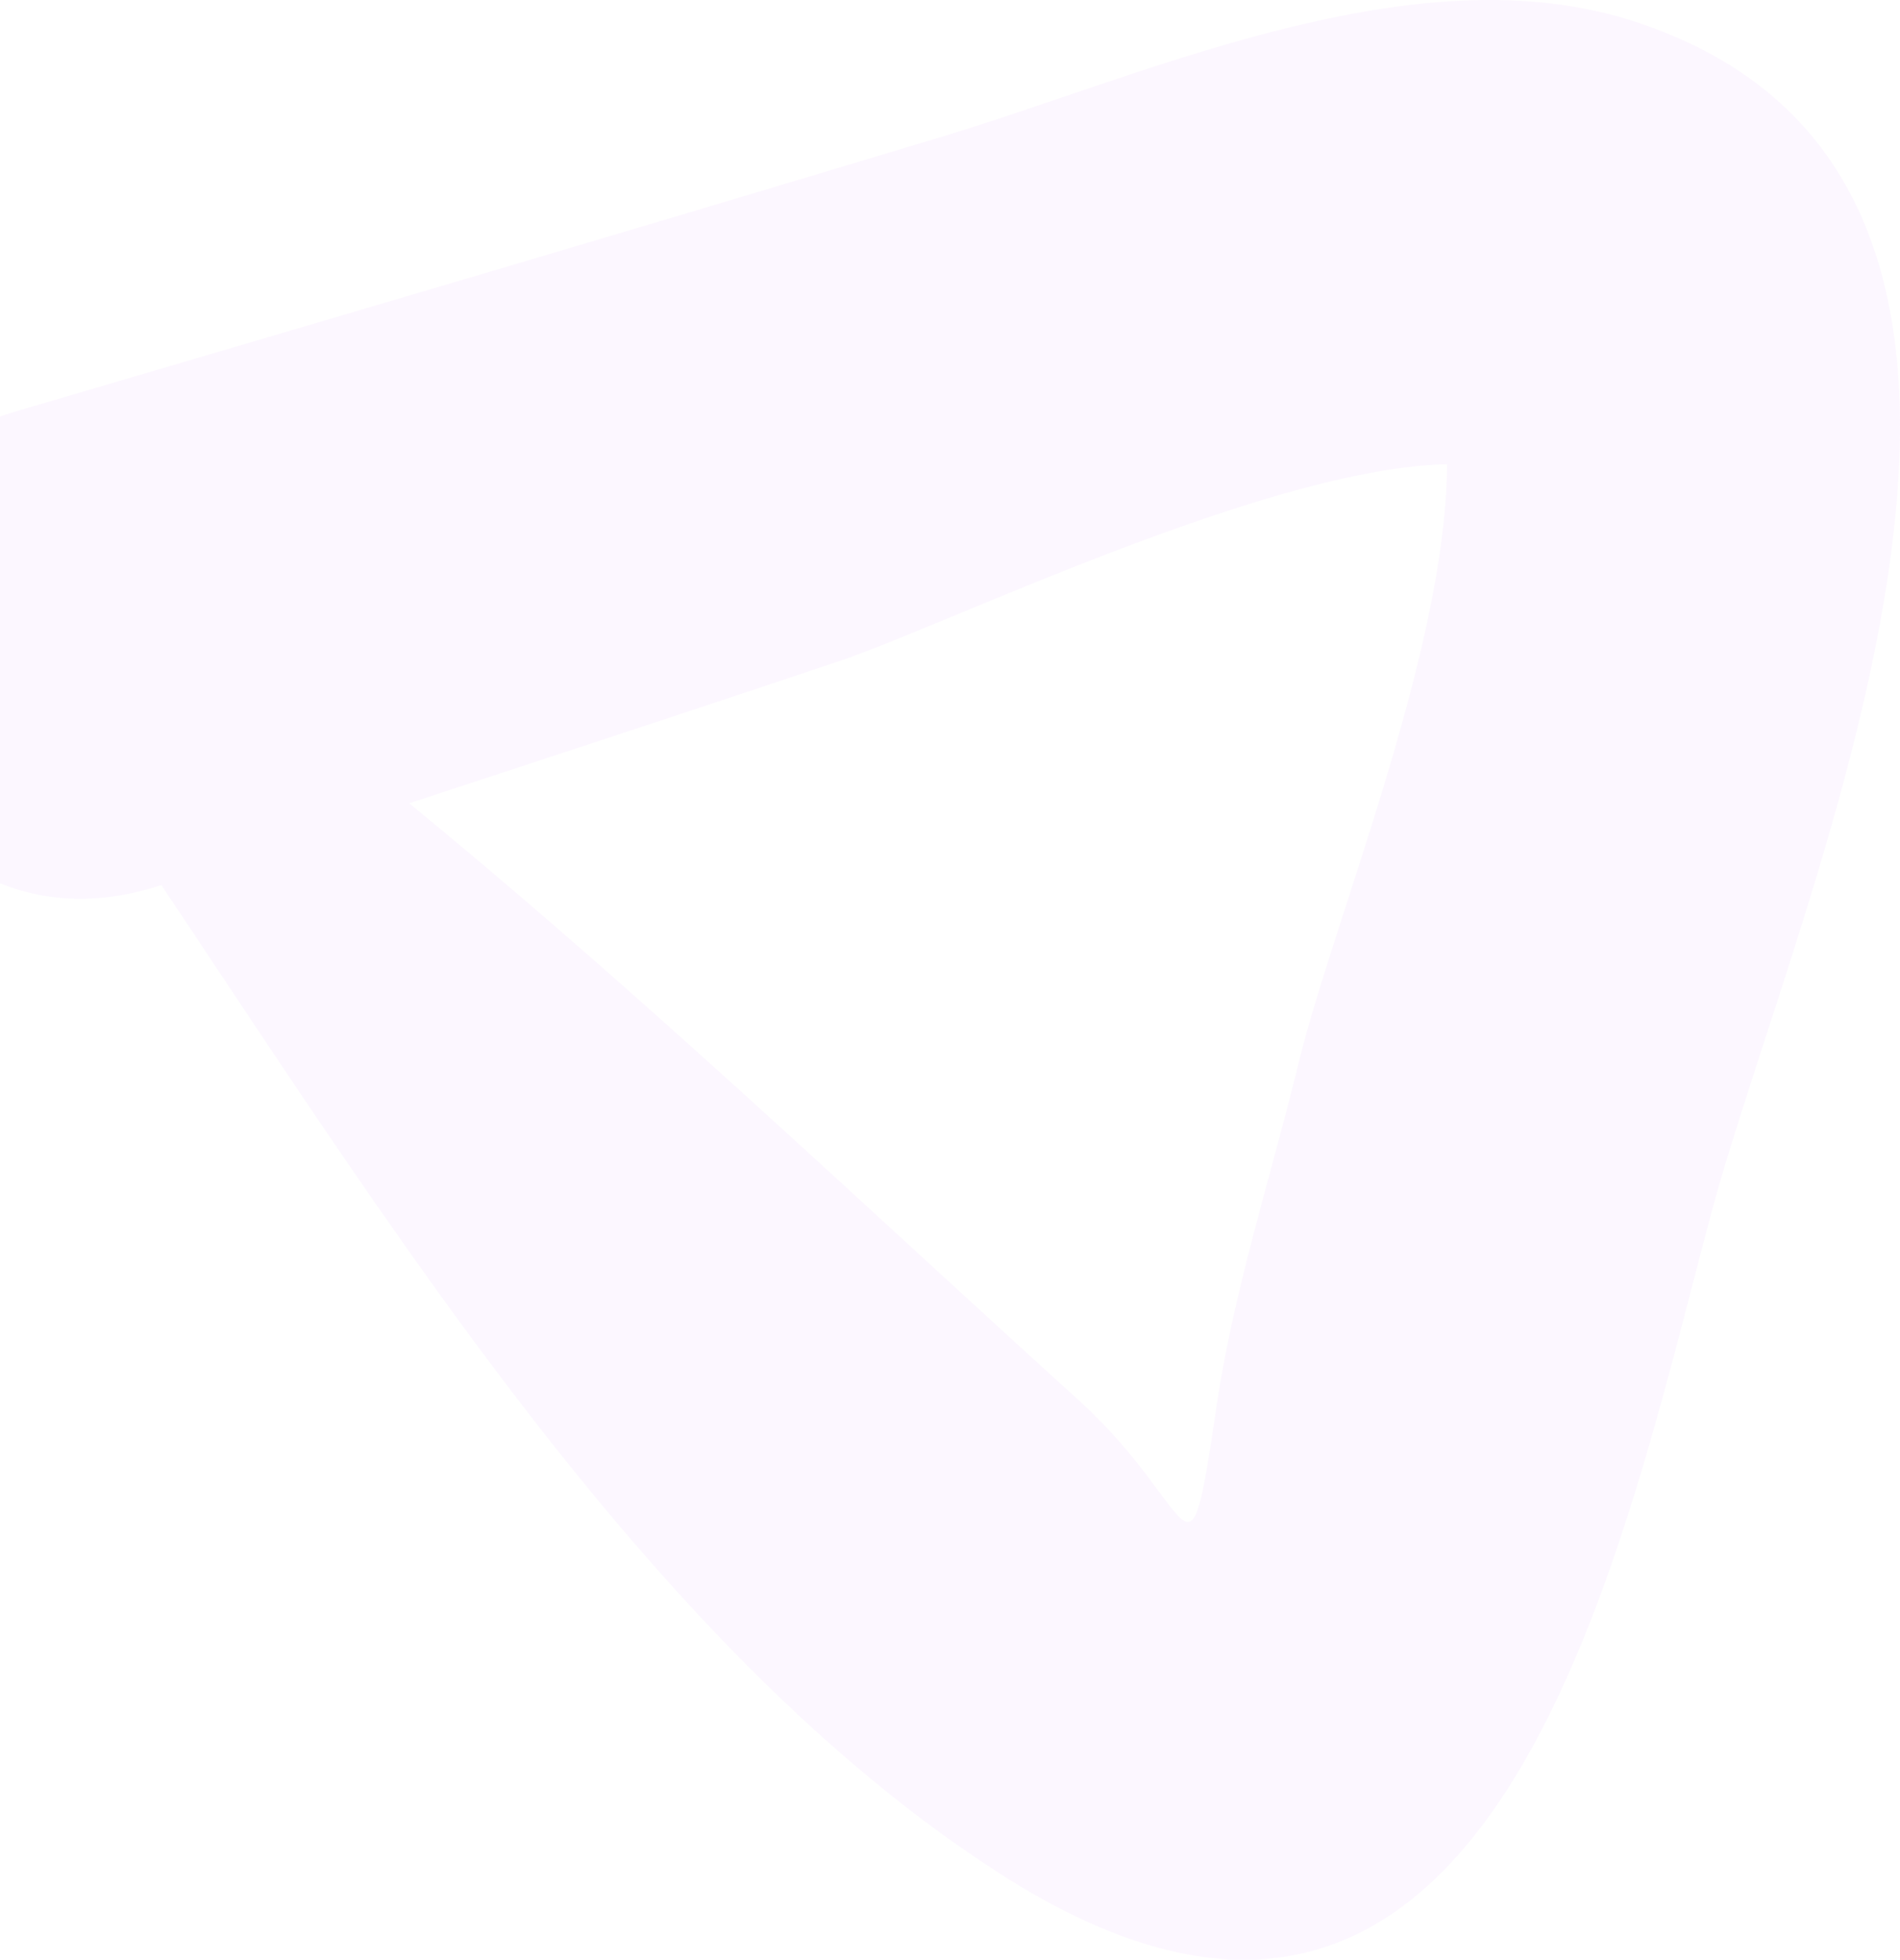 <svg width="381" height="393" viewBox="0 0 381 393" fill="none" xmlns="http://www.w3.org/2000/svg">
<path opacity="0.37" d="M5.509 138.303C60.334 215.184 118.941 323.195 200.235 375.55C299.015 439.225 324.538 313.29 342.971 243.956C360.458 178.395 427.572 35.48 326.428 3.879C281.528 -9.799 227.647 16.142 185.583 28.405C124.613 46.8 63.643 64.724 2.673 82.647C-58.77 101.042 -28.521 197.733 32.449 177.451C77.822 162.358 123.195 147.736 168.095 132.643C193.618 124.153 283.418 79.345 308.468 97.268C300.906 88.307 293.816 79.817 286.254 70.855C301.379 104.343 268.294 179.81 260.259 213.769C254.588 236.881 247.026 259.992 243.717 283.576C238.045 321.309 239.936 302.442 216.777 281.217C154.389 224.618 96.727 168.49 27.723 119.437C15.434 110.947 -5.362 123.21 5.509 138.303Z" fill="#D18AFC" fill-opacity="0.2"/>
</svg>
